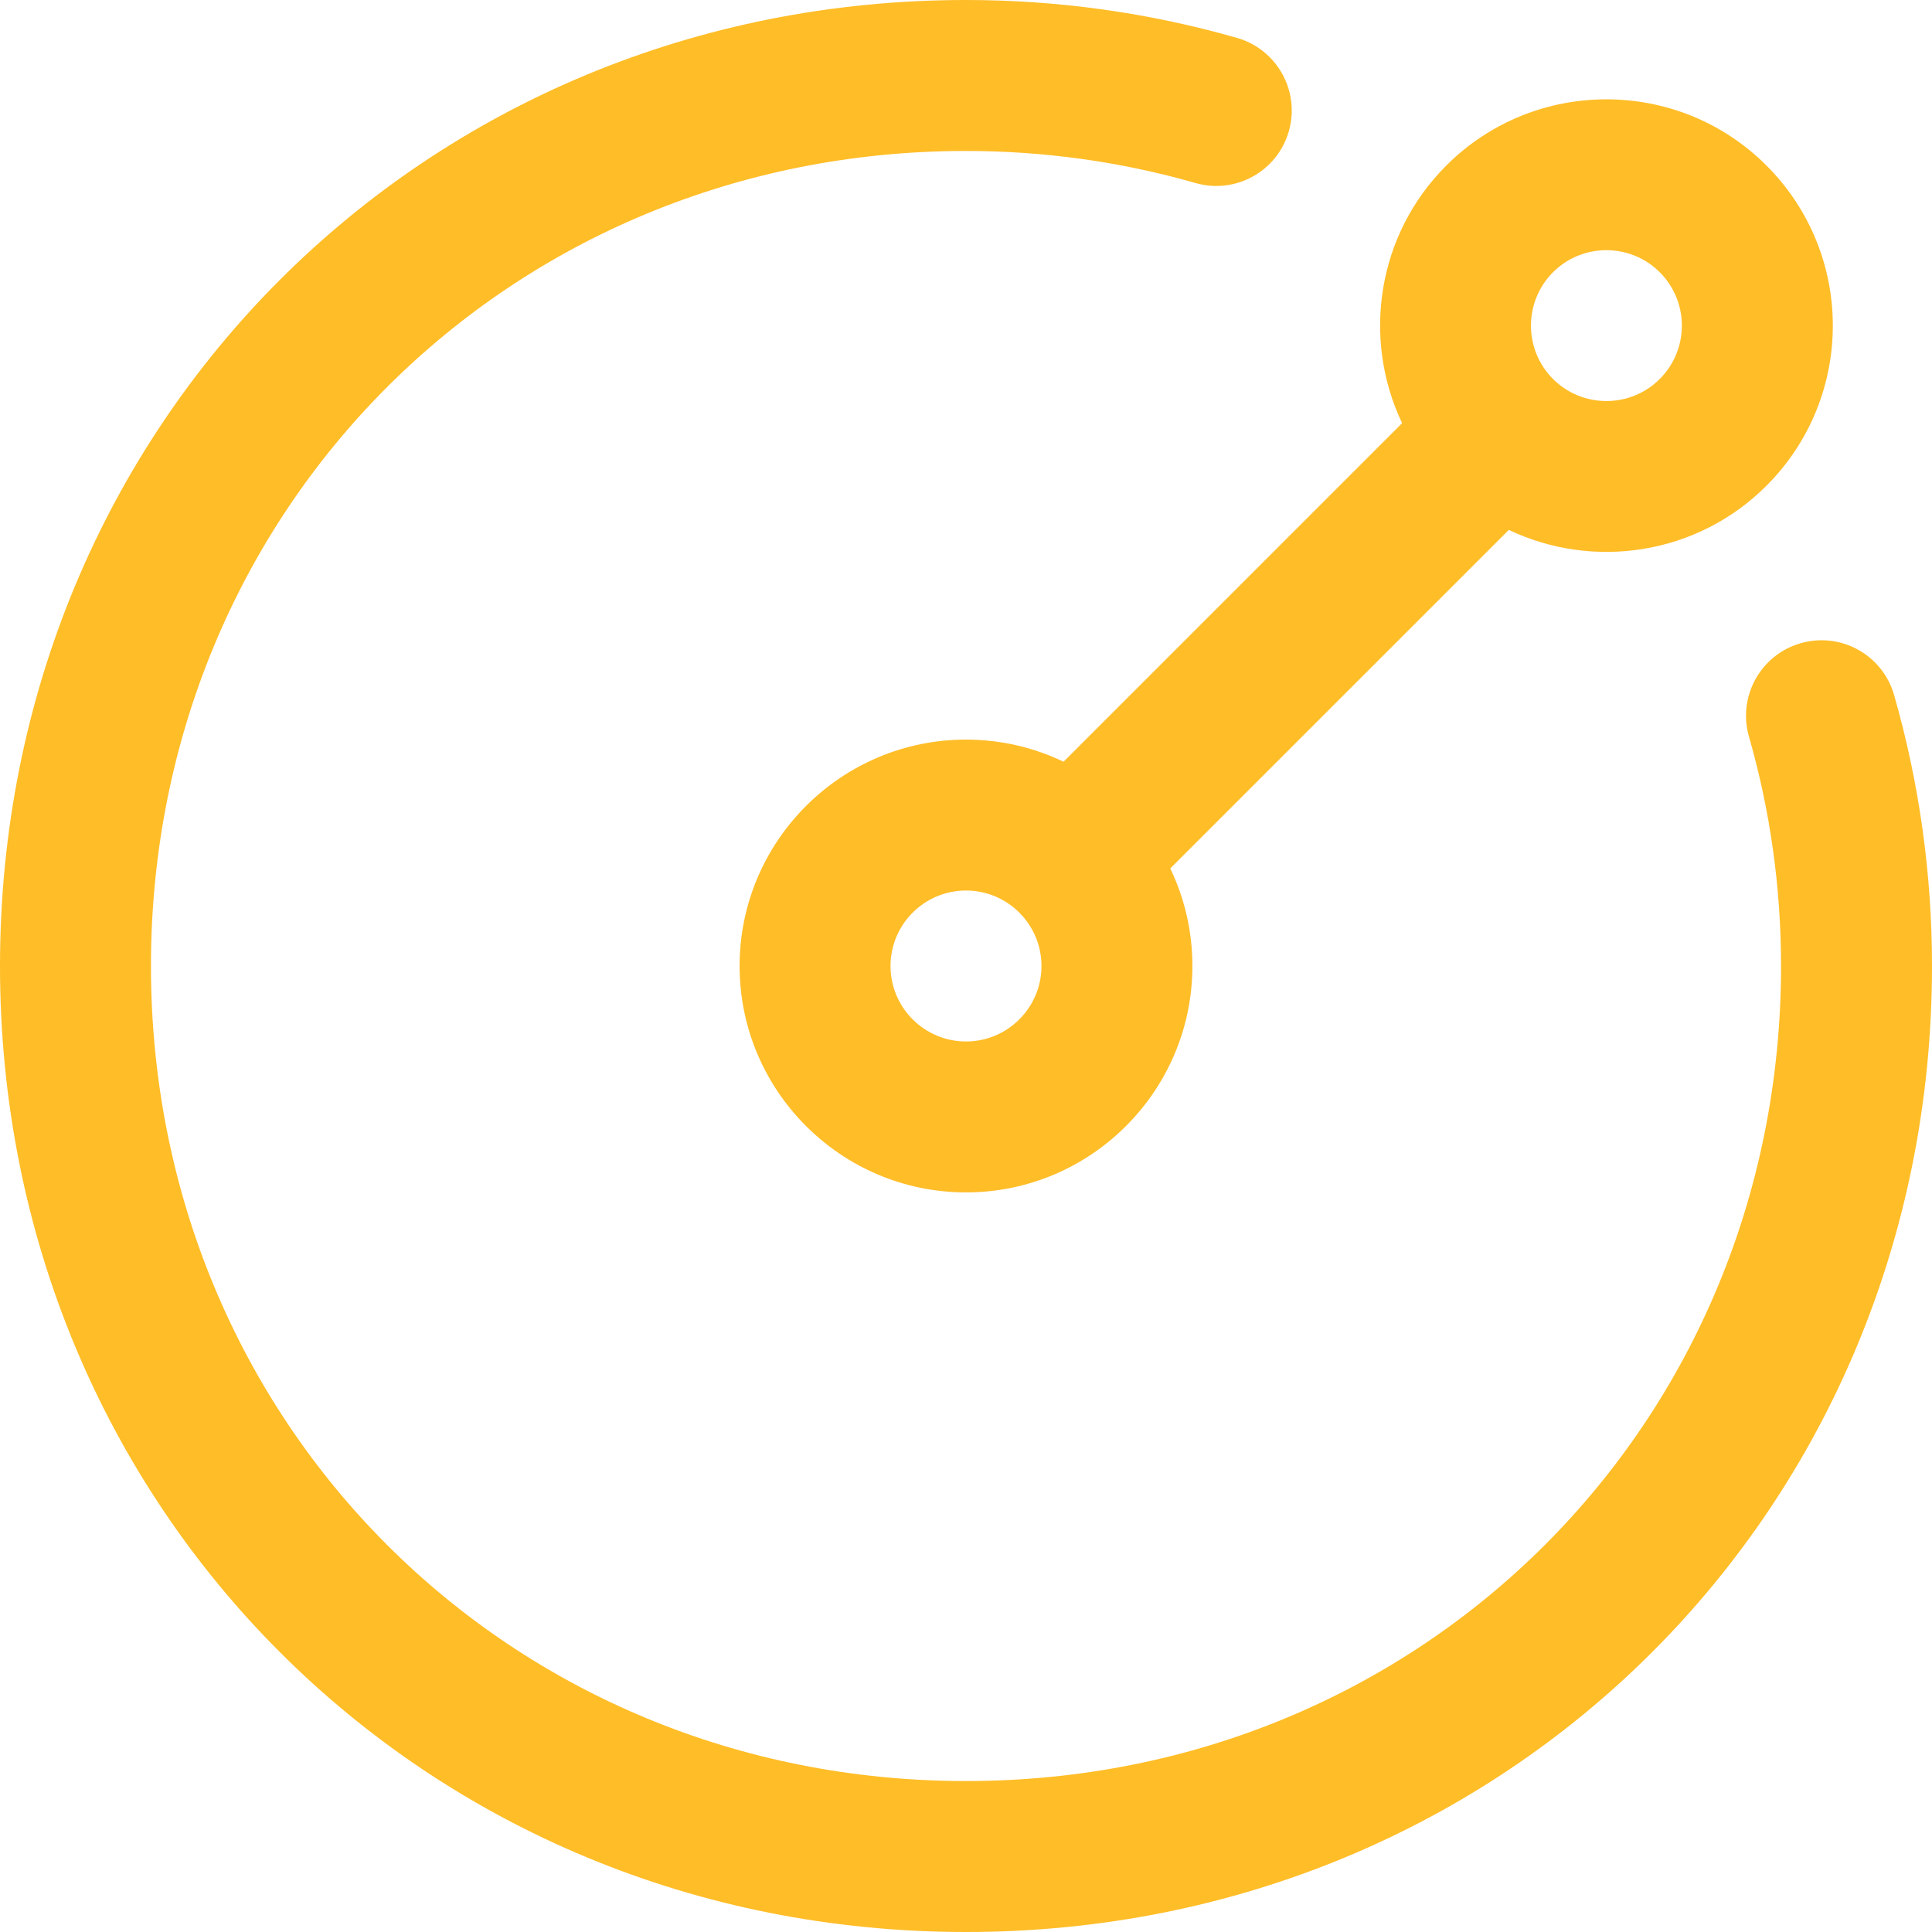 <?xml version="1.0" encoding="UTF-8"?> <svg xmlns="http://www.w3.org/2000/svg" width="44" height="44" viewBox="0 0 44 44" fill="none"><g clip-path="url(#clip0_31_55)"><path d="M22 44C9.664 44 0 34.337 0 22C0 9.664 9.664 0 22 0C24.098 0 26.175 0.291 28.174 0.864C29.086 1.126 29.613 2.078 29.352 2.99C29.09 3.903 28.138 4.43 27.226 4.168C25.535 3.683 23.777 3.438 22 3.438C11.591 3.438 3.438 11.591 3.438 22C3.438 32.409 11.591 40.562 22 40.562C32.409 40.562 40.562 32.409 40.562 22C40.562 20.223 40.317 18.465 39.831 16.775C39.57 15.862 40.097 14.91 41.01 14.649C41.922 14.386 42.874 14.914 43.136 15.826C43.709 17.825 44 19.902 44 22C44 34.337 34.337 44 22 44Z" fill="#FFBD27"></path><path d="M40.23 3.77C38.22 1.759 34.948 1.76 32.938 3.77C31.354 5.354 31.019 7.721 31.932 9.637L24.222 17.348C23.549 17.025 22.795 16.844 22 16.844C19.157 16.844 16.844 19.157 16.844 22C16.844 24.843 19.157 27.156 22 27.156C24.843 27.156 27.156 24.843 27.156 22C27.156 21.205 26.975 20.451 26.652 19.778L34.362 12.068C36.28 12.981 38.645 12.647 40.23 11.062C42.245 9.047 42.245 5.785 40.23 3.77ZM22 23.719C21.052 23.719 20.281 22.948 20.281 22C20.281 21.052 21.052 20.281 22 20.281C22.948 20.281 23.719 21.052 23.719 22C23.719 22.948 22.948 23.719 22 23.719ZM37.8 8.631C37.129 9.301 36.039 9.301 35.369 8.631C34.699 7.961 34.699 6.871 35.369 6.2C36.039 5.53 37.129 5.53 37.8 6.2C38.471 6.872 38.471 7.959 37.8 8.631Z" fill="#FFBD27"></path></g><defs><clipPath id="clip0_31_55"><rect width="44" height="44" fill="white"></rect></clipPath></defs></svg> 